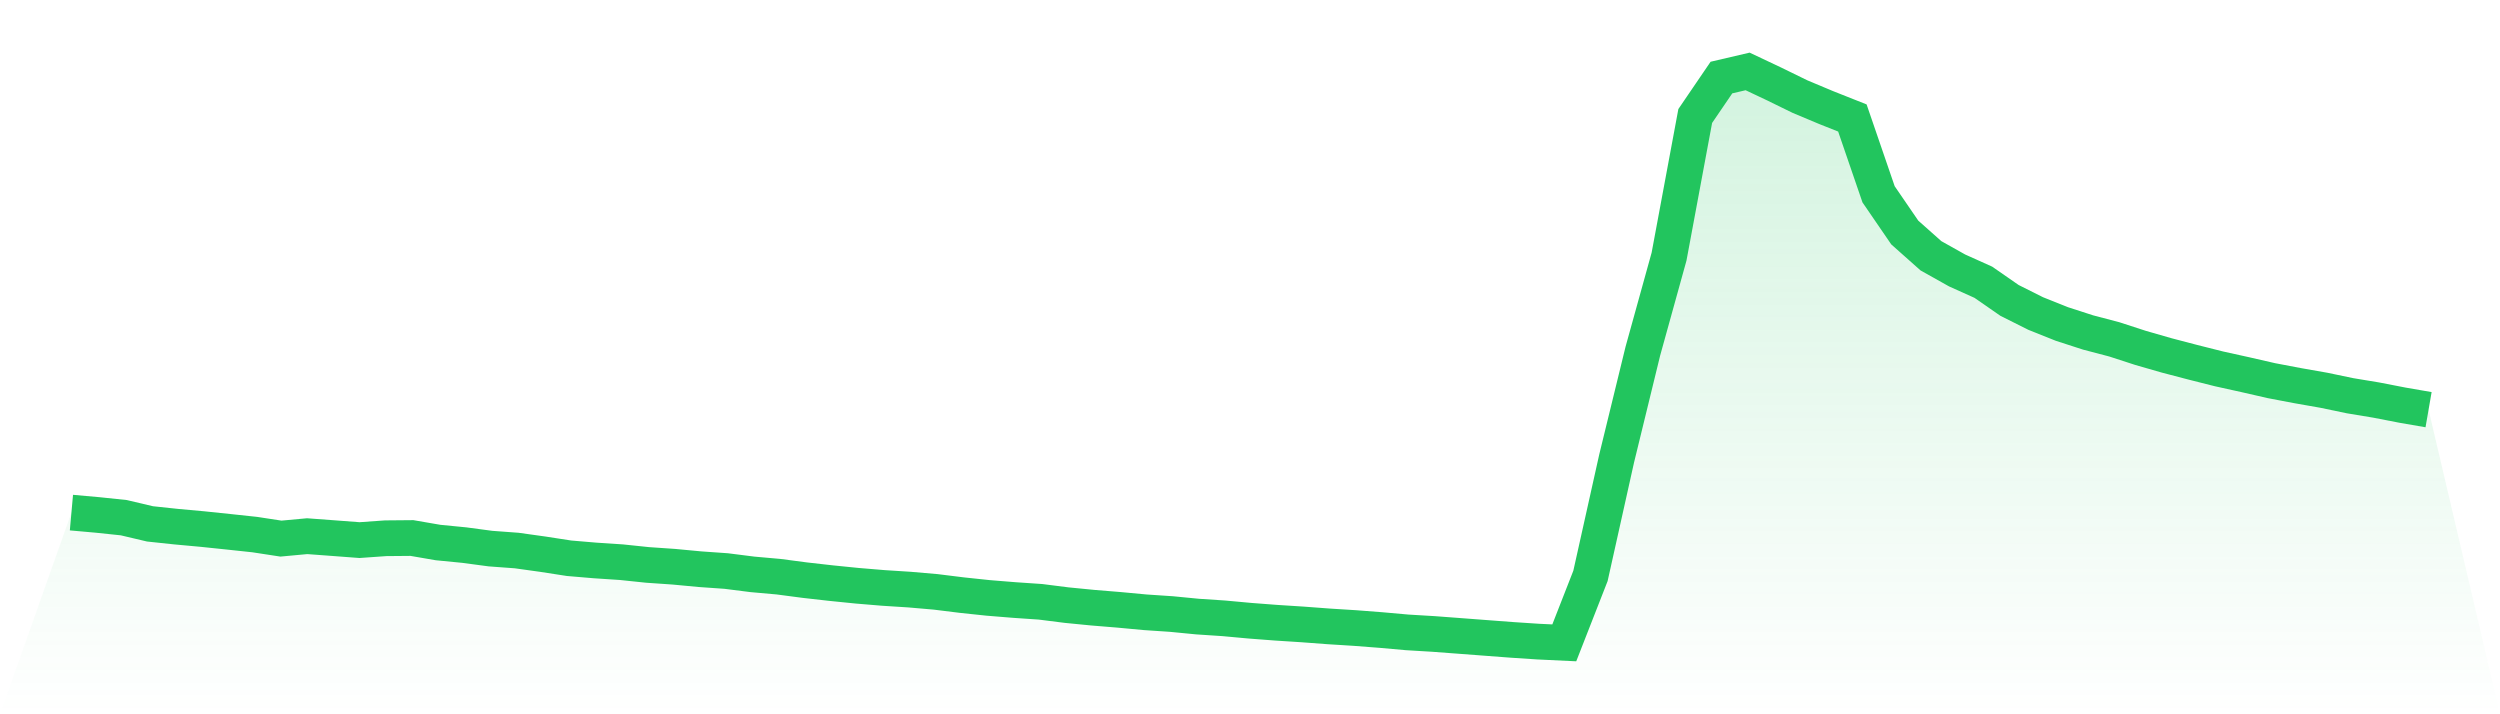 <svg viewBox="0 0 140 40" xmlns="http://www.w3.org/2000/svg">
<defs>
<linearGradient id="gradient" x1="0" x2="0" y1="0" y2="1">
<stop offset="0%" stop-color="#22c55e" stop-opacity="0.2"/>
<stop offset="100%" stop-color="#22c55e" stop-opacity="0"/>
</linearGradient>
</defs>
<path d="M4,28.706 L4,28.706 L5.467,28.837 L6.933,28.991 L8.4,29.337 L9.867,29.493 L11.333,29.627 L12.8,29.78 L14.267,29.937 L15.733,30.162 L17.2,30.026 L18.667,30.135 L20.133,30.246 L21.6,30.142 L23.067,30.129 L24.533,30.382 L26,30.526 L27.467,30.722 L28.933,30.83 L30.4,31.035 L31.867,31.262 L33.333,31.386 L34.8,31.483 L36.267,31.636 L37.733,31.737 L39.2,31.875 L40.667,31.978 L42.133,32.164 L43.6,32.295 L45.067,32.488 L46.533,32.654 L48,32.802 L49.467,32.924 L50.933,33.018 L52.4,33.145 L53.867,33.327 L55.333,33.482 L56.8,33.601 L58.267,33.701 L59.733,33.887 L61.2,34.031 L62.667,34.151 L64.133,34.288 L65.6,34.386 L67.067,34.529 L68.533,34.626 L70,34.761 L71.467,34.873 L72.933,34.967 L74.4,35.077 L75.867,35.169 L77.333,35.282 L78.8,35.413 L80.267,35.501 L81.733,35.611 L83.2,35.722 L84.667,35.833 L86.133,35.93 L87.6,36 L89.067,32.249 L90.533,25.671 L92,19.662 L93.467,14.37 L94.933,6.496 L96.4,4.343 L97.867,4 L99.333,4.693 L100.8,5.41 L102.267,6.025 L103.733,6.607 L105.2,10.88 L106.667,13.021 L108.133,14.324 L109.6,15.146 L111.067,15.806 L112.533,16.823 L114,17.558 L115.467,18.144 L116.933,18.619 L118.4,19.004 L119.867,19.481 L121.333,19.903 L122.8,20.287 L124.267,20.657 L125.733,20.981 L127.2,21.317 L128.667,21.596 L130.133,21.854 L131.6,22.16 L133.067,22.403 L134.533,22.688 L136,22.942 L140,40 L0,40 z" fill="url(#gradient)"/>
<path d="M4,28.706 L4,28.706 L5.467,28.837 L6.933,28.991 L8.4,29.337 L9.867,29.493 L11.333,29.627 L12.8,29.78 L14.267,29.937 L15.733,30.162 L17.2,30.026 L18.667,30.135 L20.133,30.246 L21.6,30.142 L23.067,30.129 L24.533,30.382 L26,30.526 L27.467,30.722 L28.933,30.83 L30.4,31.035 L31.867,31.262 L33.333,31.386 L34.8,31.483 L36.267,31.636 L37.733,31.737 L39.2,31.875 L40.667,31.978 L42.133,32.164 L43.6,32.295 L45.067,32.488 L46.533,32.654 L48,32.802 L49.467,32.924 L50.933,33.018 L52.4,33.145 L53.867,33.327 L55.333,33.482 L56.8,33.601 L58.267,33.701 L59.733,33.887 L61.2,34.031 L62.667,34.151 L64.133,34.288 L65.6,34.386 L67.067,34.529 L68.533,34.626 L70,34.761 L71.467,34.873 L72.933,34.967 L74.4,35.077 L75.867,35.169 L77.333,35.282 L78.8,35.413 L80.267,35.501 L81.733,35.611 L83.2,35.722 L84.667,35.833 L86.133,35.93 L87.6,36 L89.067,32.249 L90.533,25.671 L92,19.662 L93.467,14.37 L94.933,6.496 L96.4,4.343 L97.867,4 L99.333,4.693 L100.8,5.41 L102.267,6.025 L103.733,6.607 L105.2,10.88 L106.667,13.021 L108.133,14.324 L109.6,15.146 L111.067,15.806 L112.533,16.823 L114,17.558 L115.467,18.144 L116.933,18.619 L118.4,19.004 L119.867,19.481 L121.333,19.903 L122.8,20.287 L124.267,20.657 L125.733,20.981 L127.2,21.317 L128.667,21.596 L130.133,21.854 L131.6,22.16 L133.067,22.403 L134.533,22.688 L136,22.942" fill="none" stroke="#22c55e" stroke-width="2"/>
</svg>